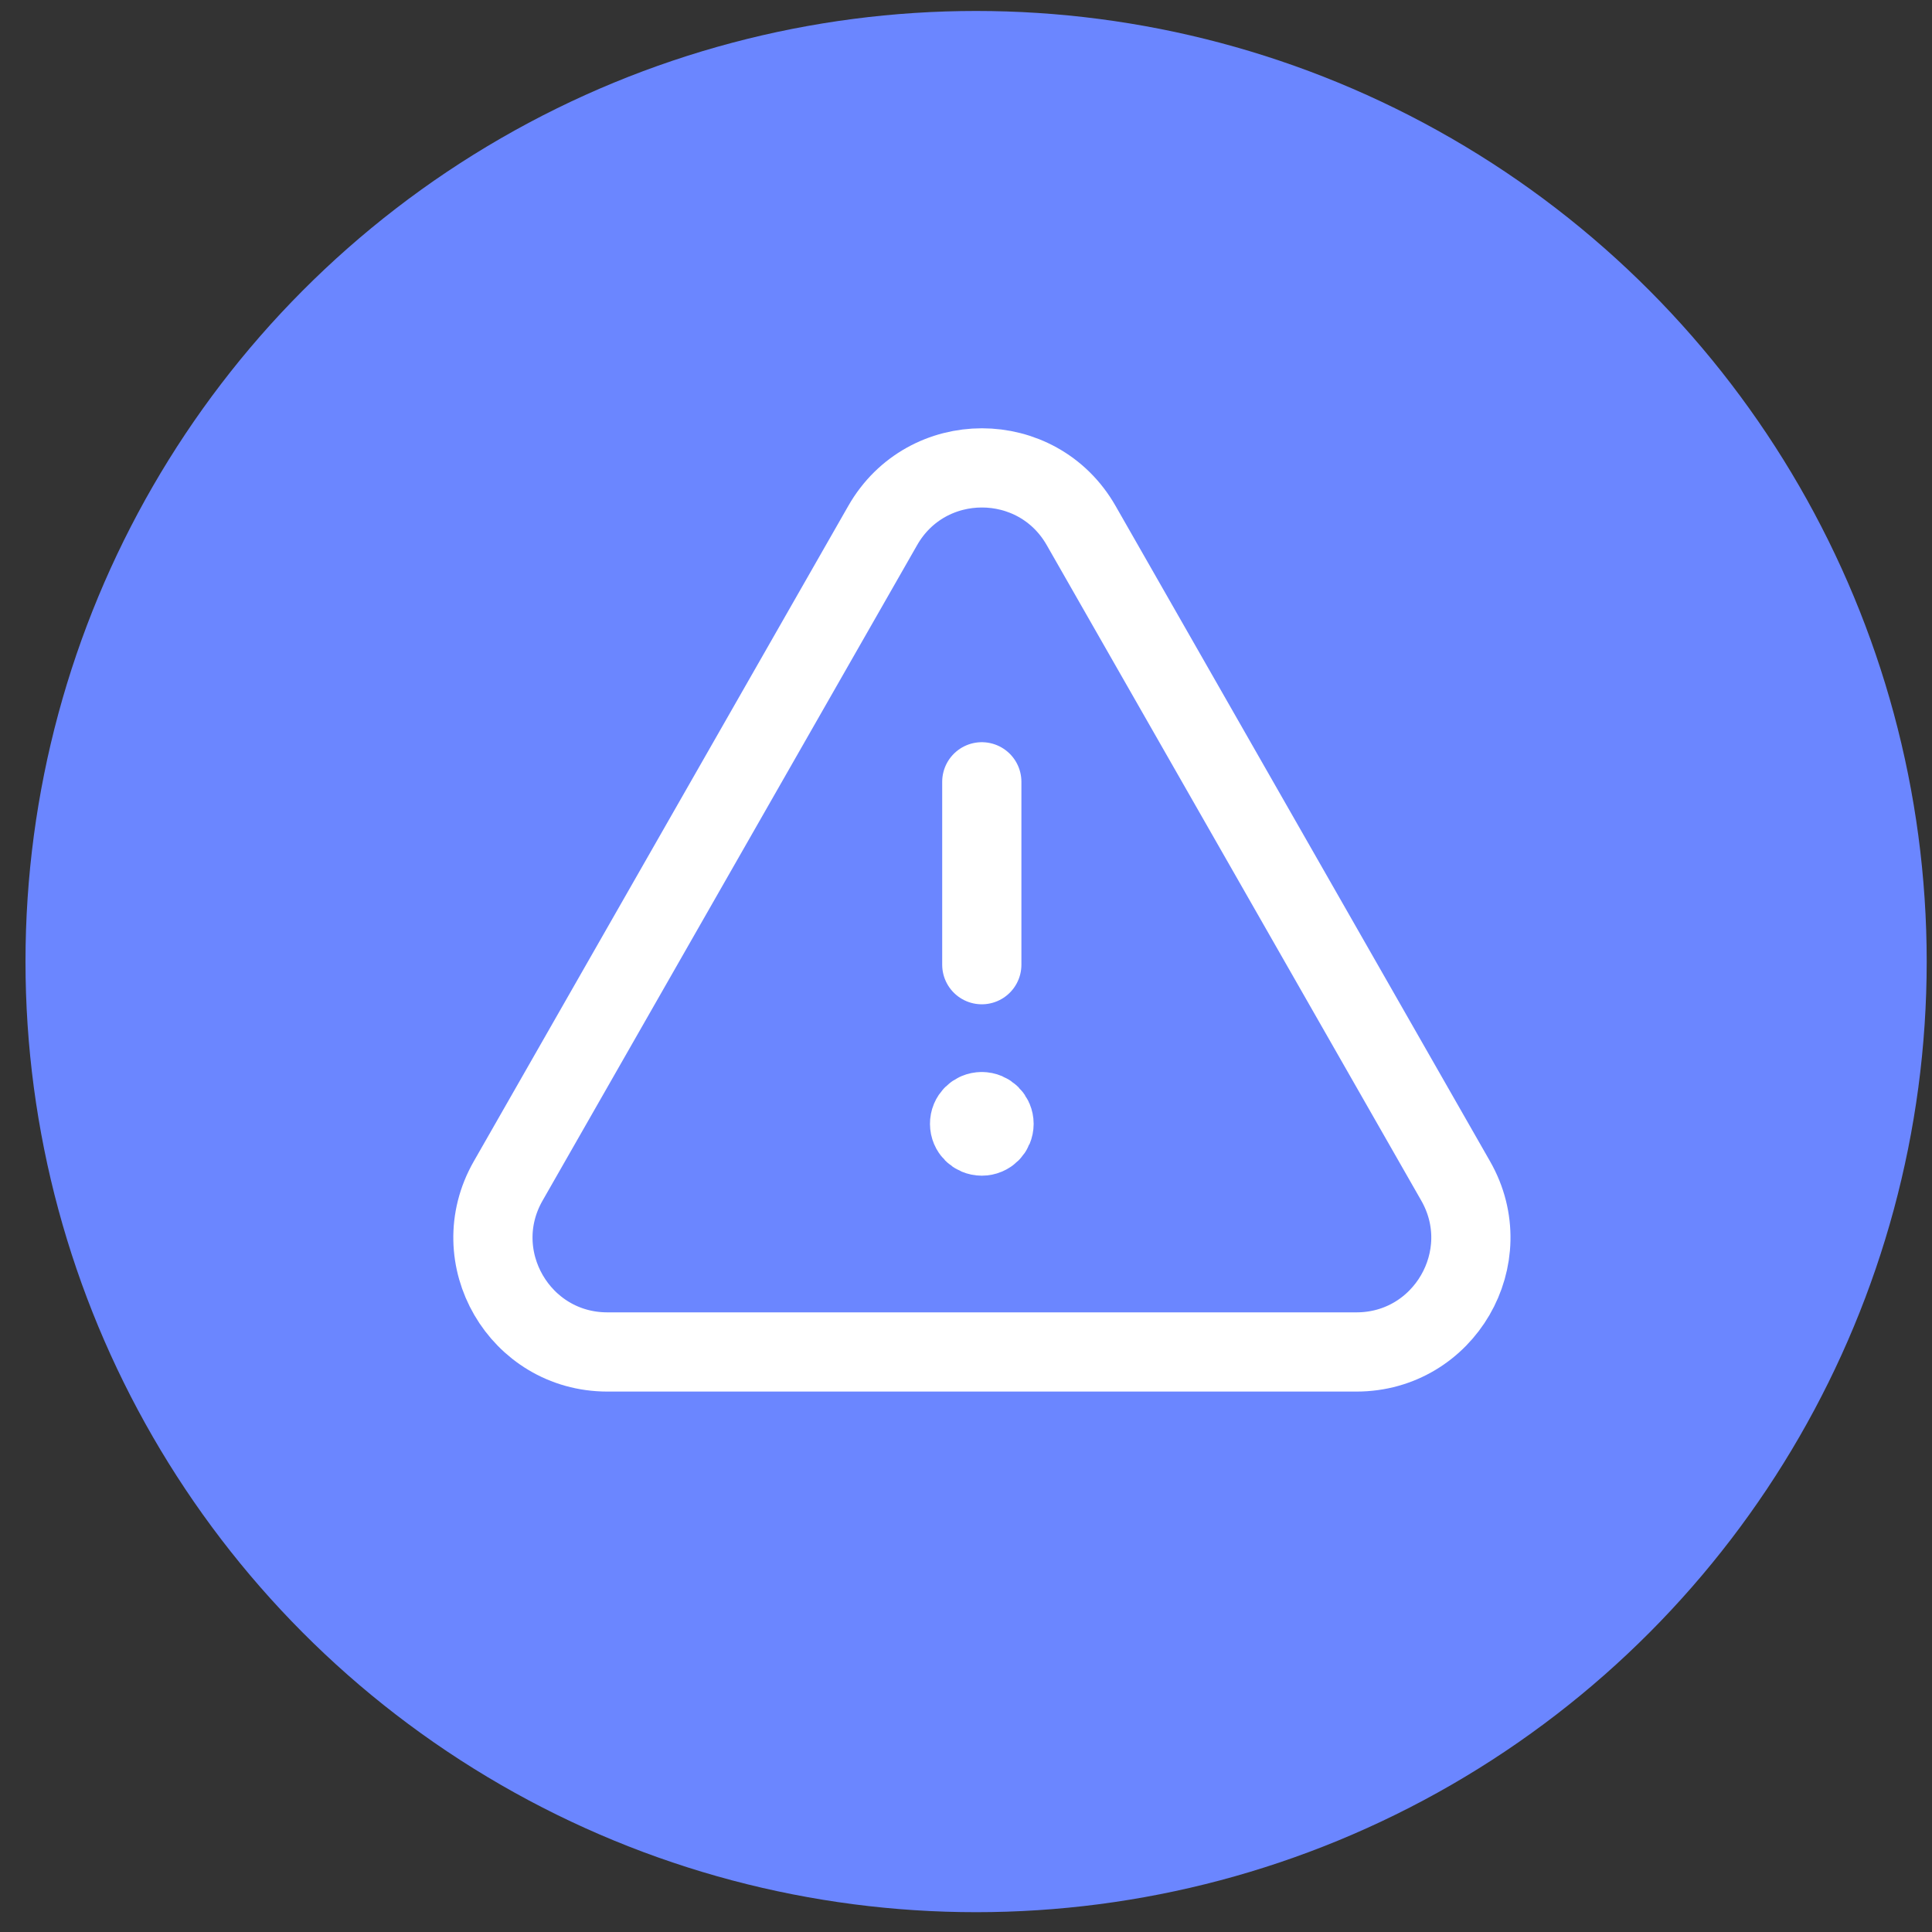 <svg width="62" height="62" viewBox="0 0 62 62" fill="none" xmlns="http://www.w3.org/2000/svg">
<rect x="0" y="0" width="62" height="62" fill="#333333" stroke="none"/>
<circle cx="31.324" cy="30.858" r="30.506" fill="#6B86FF"/>
<path d="M31.507 30.958V25.089" stroke="white" stroke-width="2.542" stroke-linecap="round" stroke-linejoin="round"/>
<path d="M31.506 35.673C31.289 35.673 31.113 35.849 31.115 36.066C31.115 36.282 31.291 36.458 31.507 36.458C31.724 36.458 31.9 36.282 31.9 36.066C31.9 35.849 31.724 35.673 31.506 35.673" stroke="white" stroke-width="2.542" stroke-linecap="round" stroke-linejoin="round"/>
<path fill-rule="evenodd" clip-rule="evenodd" d="M34.695 16.864L46.714 37.899C48.111 40.344 46.345 43.386 43.53 43.386H19.492C16.675 43.386 14.909 40.344 16.308 37.899L28.327 16.864C29.734 14.399 33.287 14.399 34.695 16.864Z" stroke="white" stroke-width="2.542" stroke-linecap="round" stroke-linejoin="round"/>
</svg>
